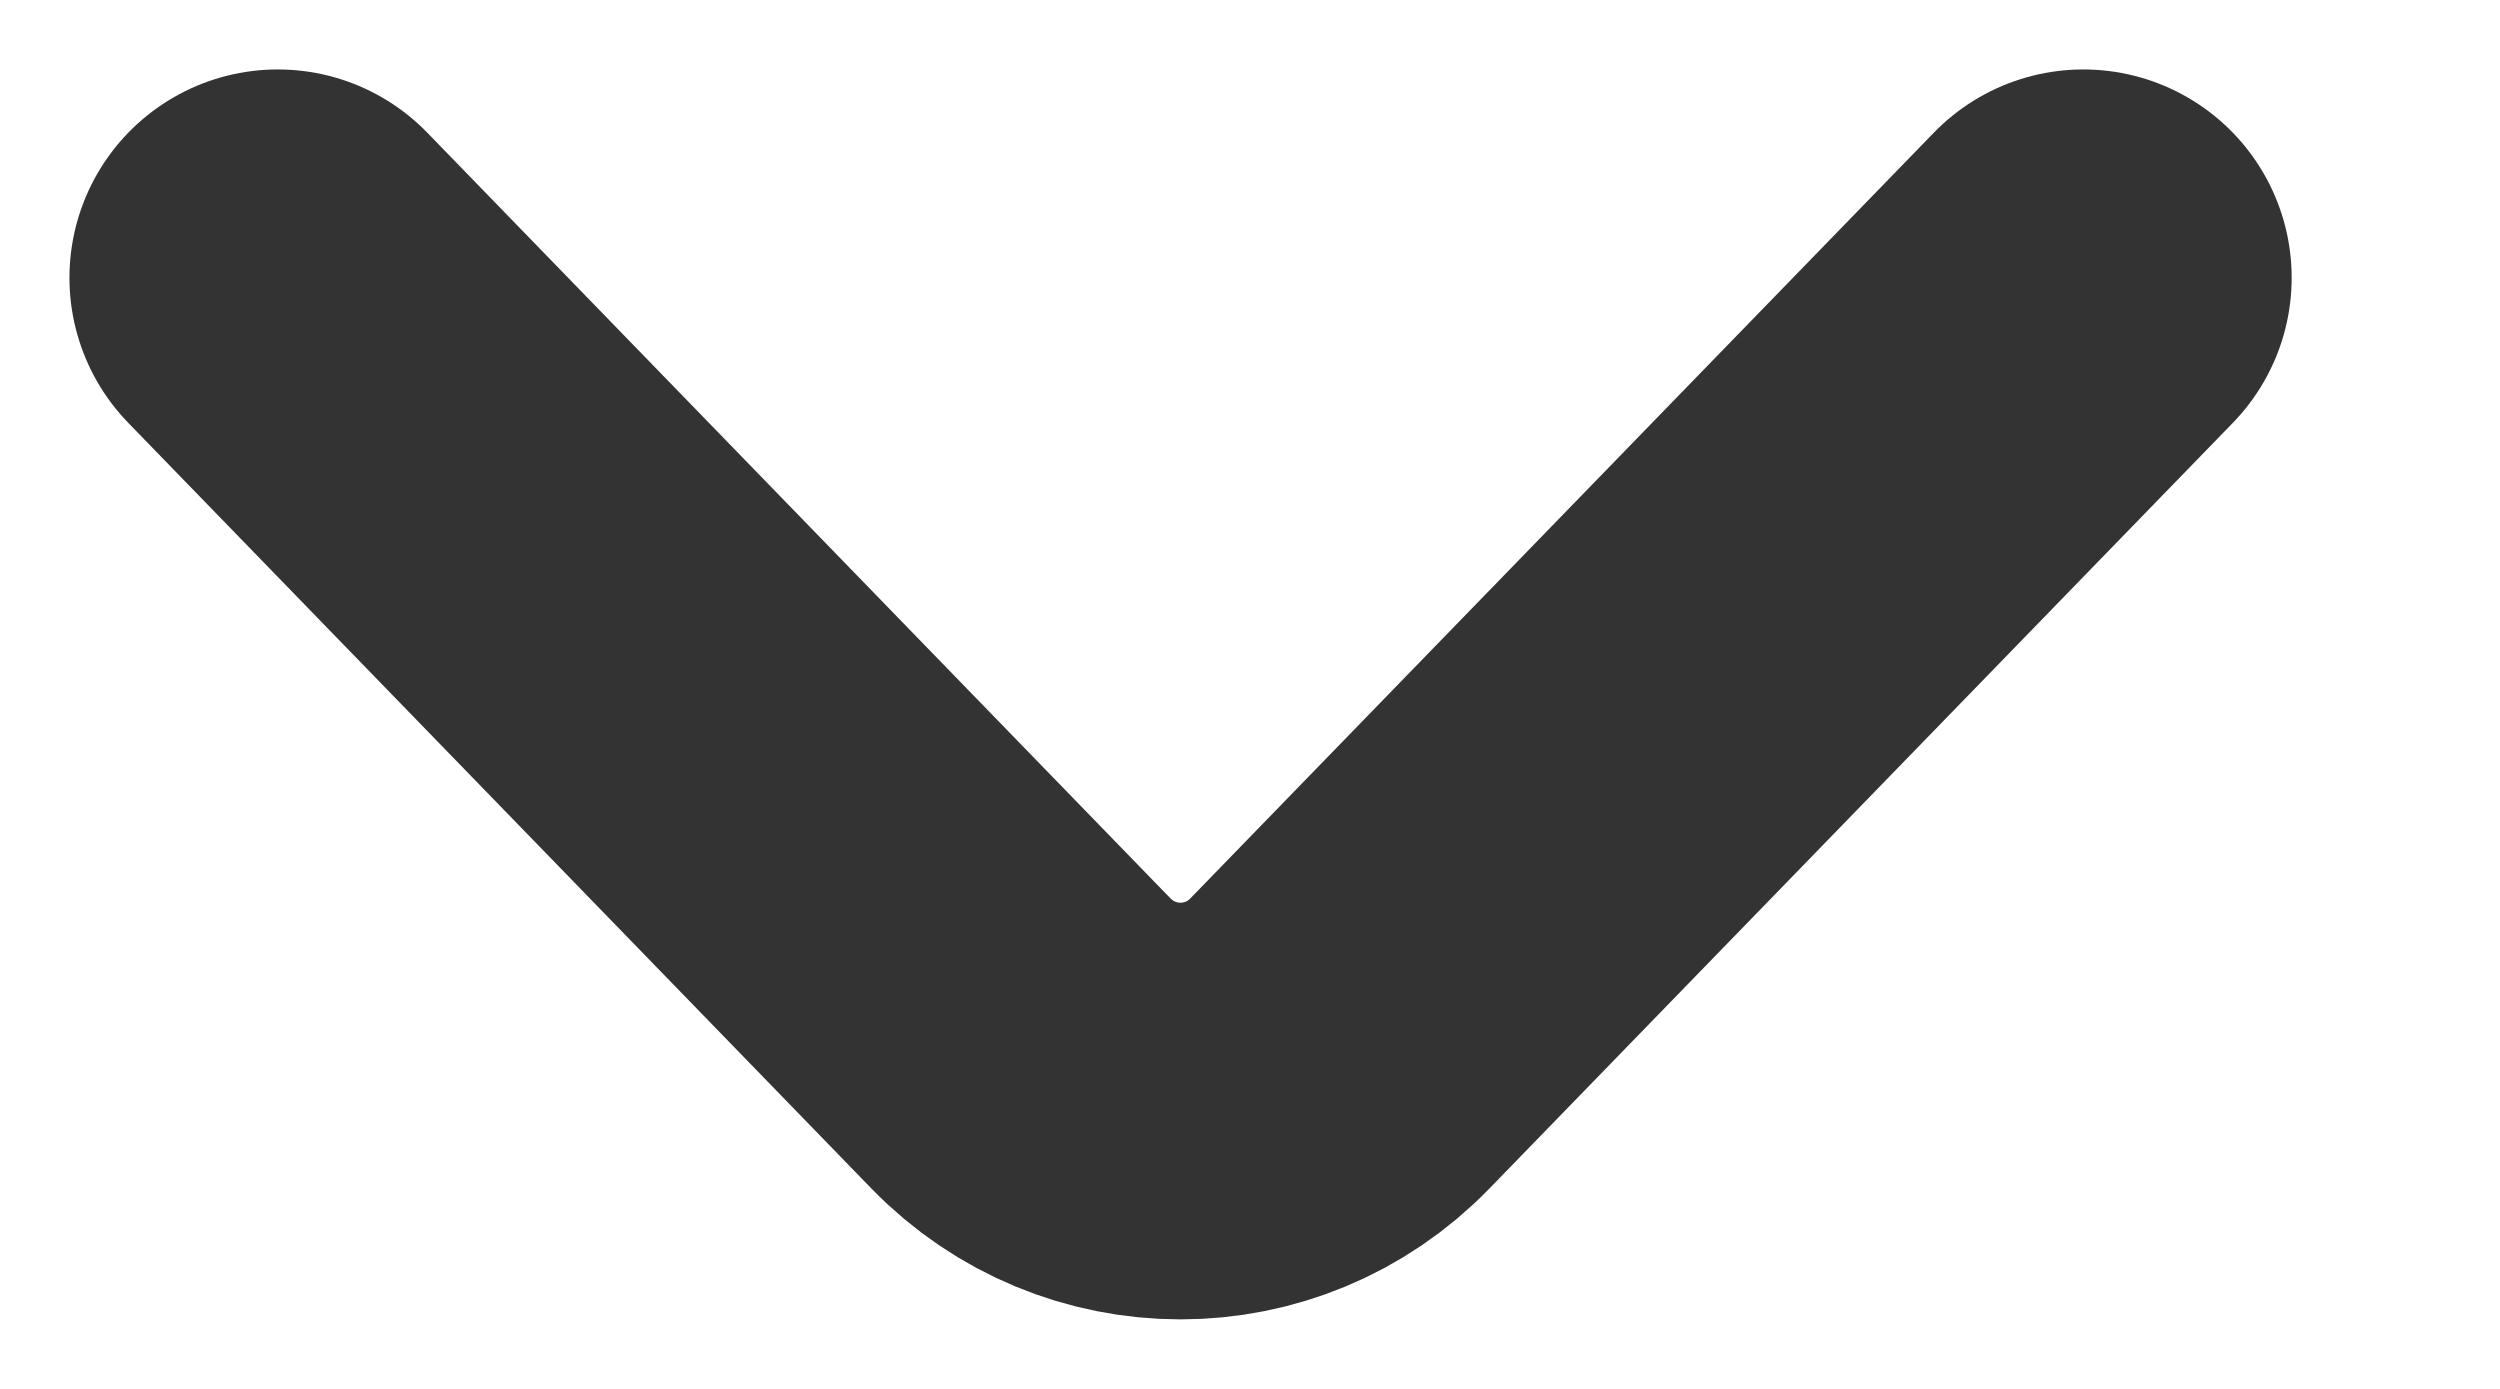 <svg width="9" height="5" viewBox="0 0 9 5"
                                    fill="none" xmlns="http://www.w3.org/2000/svg">
                                    <path
                                        d="M7.5 1L4.824 3.756C4.509 4.081 3.991 4.081 3.675 3.756L1 1"
                                        stroke="#333333" stroke-width="1.5" stroke-miterlimit="10"
                                        stroke-linecap="round" stroke-linejoin="round" />
                                </svg>
